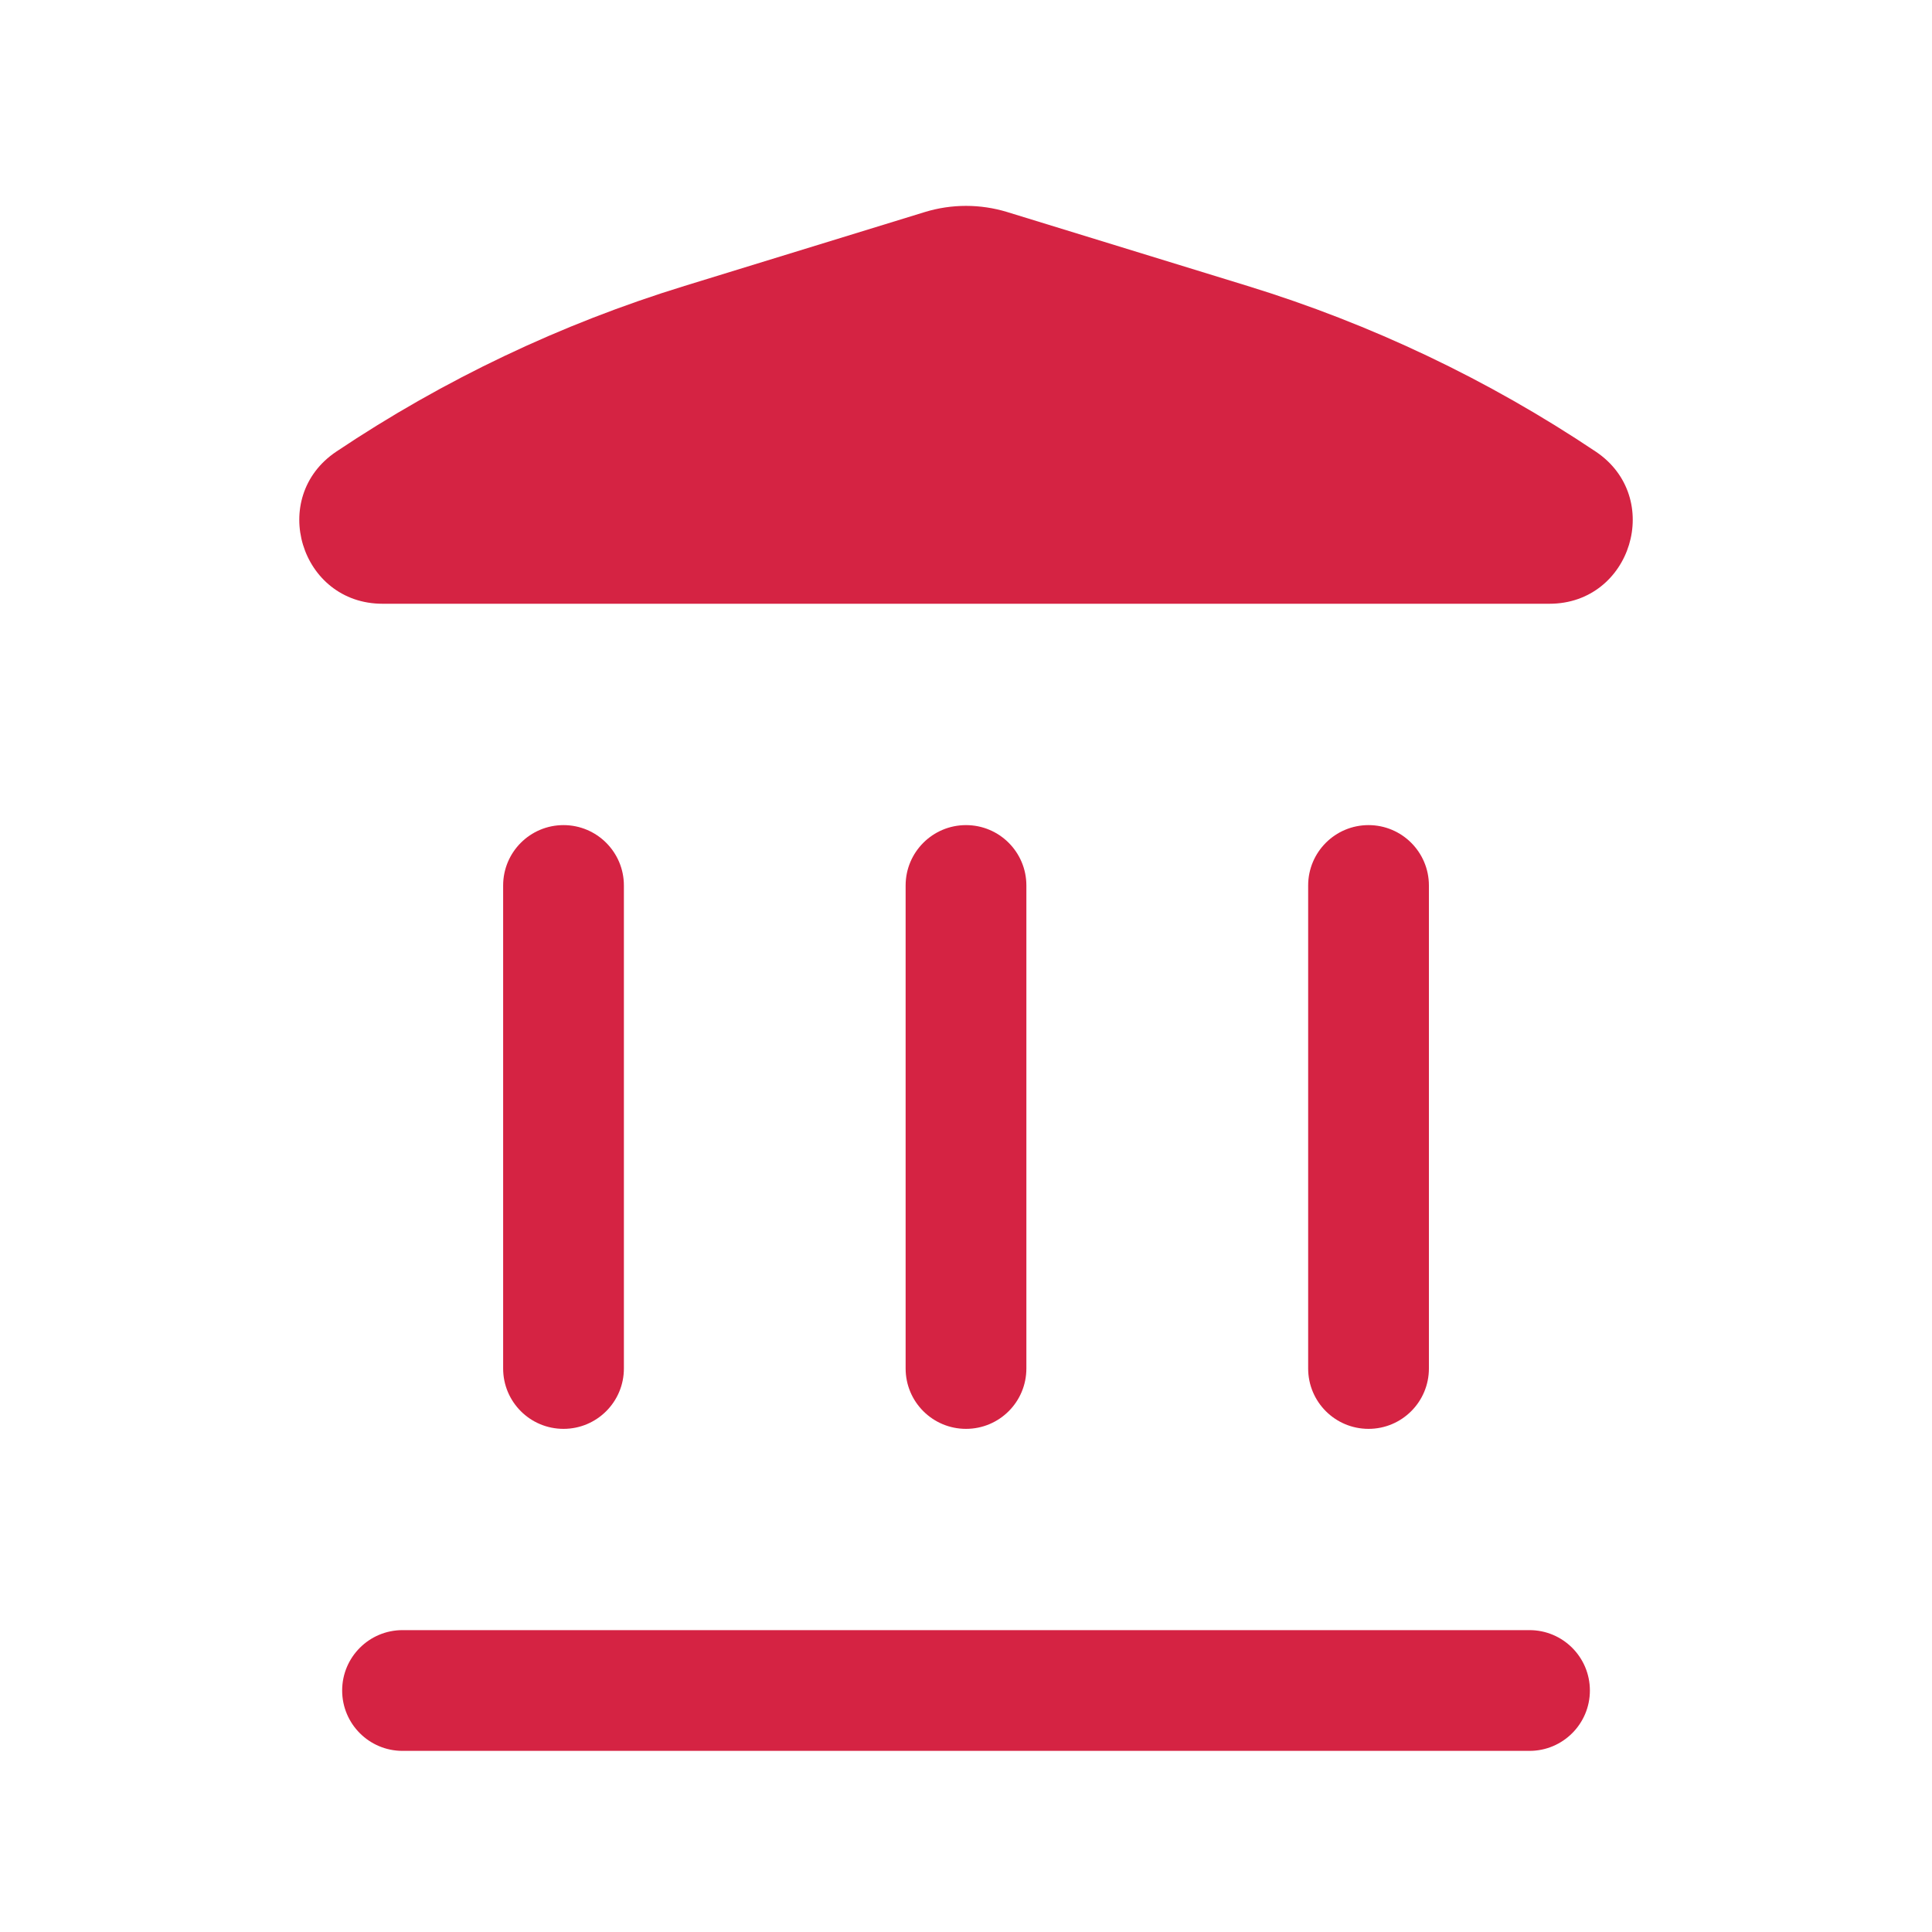 <svg width="40" height="40" viewBox="0 0 40 40" fill="none" xmlns="http://www.w3.org/2000/svg">
<path d="M20.853 4.39C20.297 4.22 19.703 4.22 19.148 4.39L14.172 5.92C11.614 6.706 9.186 7.861 6.963 9.35C5.55 10.296 6.219 12.5 7.92 12.5H32.08C33.781 12.5 34.451 10.296 33.038 9.35C30.815 7.861 28.386 6.706 25.829 5.92L20.853 4.39Z" fill="#D52343"/>
<path d="M7.084 35C7.084 34.31 7.643 33.75 8.334 33.75H31.667C32.357 33.75 32.917 34.31 32.917 35C32.917 35.69 32.357 36.25 31.667 36.25H8.334C7.643 36.25 7.084 35.69 7.084 35Z" fill="#D52343"/>
<path d="M10.417 28.333C10.417 29.024 10.976 29.583 11.667 29.583C12.357 29.583 12.917 29.024 12.917 28.333L12.917 18.333C12.917 17.643 12.357 17.083 11.667 17.083C10.976 17.083 10.417 17.643 10.417 18.333L10.417 28.333Z" fill="#D52343"/>
<path d="M20 29.583C19.31 29.583 18.75 29.024 18.75 28.333L18.75 18.333C18.75 17.643 19.31 17.083 20 17.083C20.691 17.083 21.25 17.643 21.25 18.333V28.333C21.25 29.024 20.691 29.583 20 29.583Z" fill="#D52343"/>
<path d="M27.084 28.333C27.084 29.024 27.643 29.583 28.334 29.583C29.024 29.583 29.584 29.024 29.584 28.333V18.333C29.584 17.643 29.024 17.083 28.334 17.083C27.643 17.083 27.084 17.643 27.084 18.333V28.333Z" fill="#D52343"/>
</svg>
